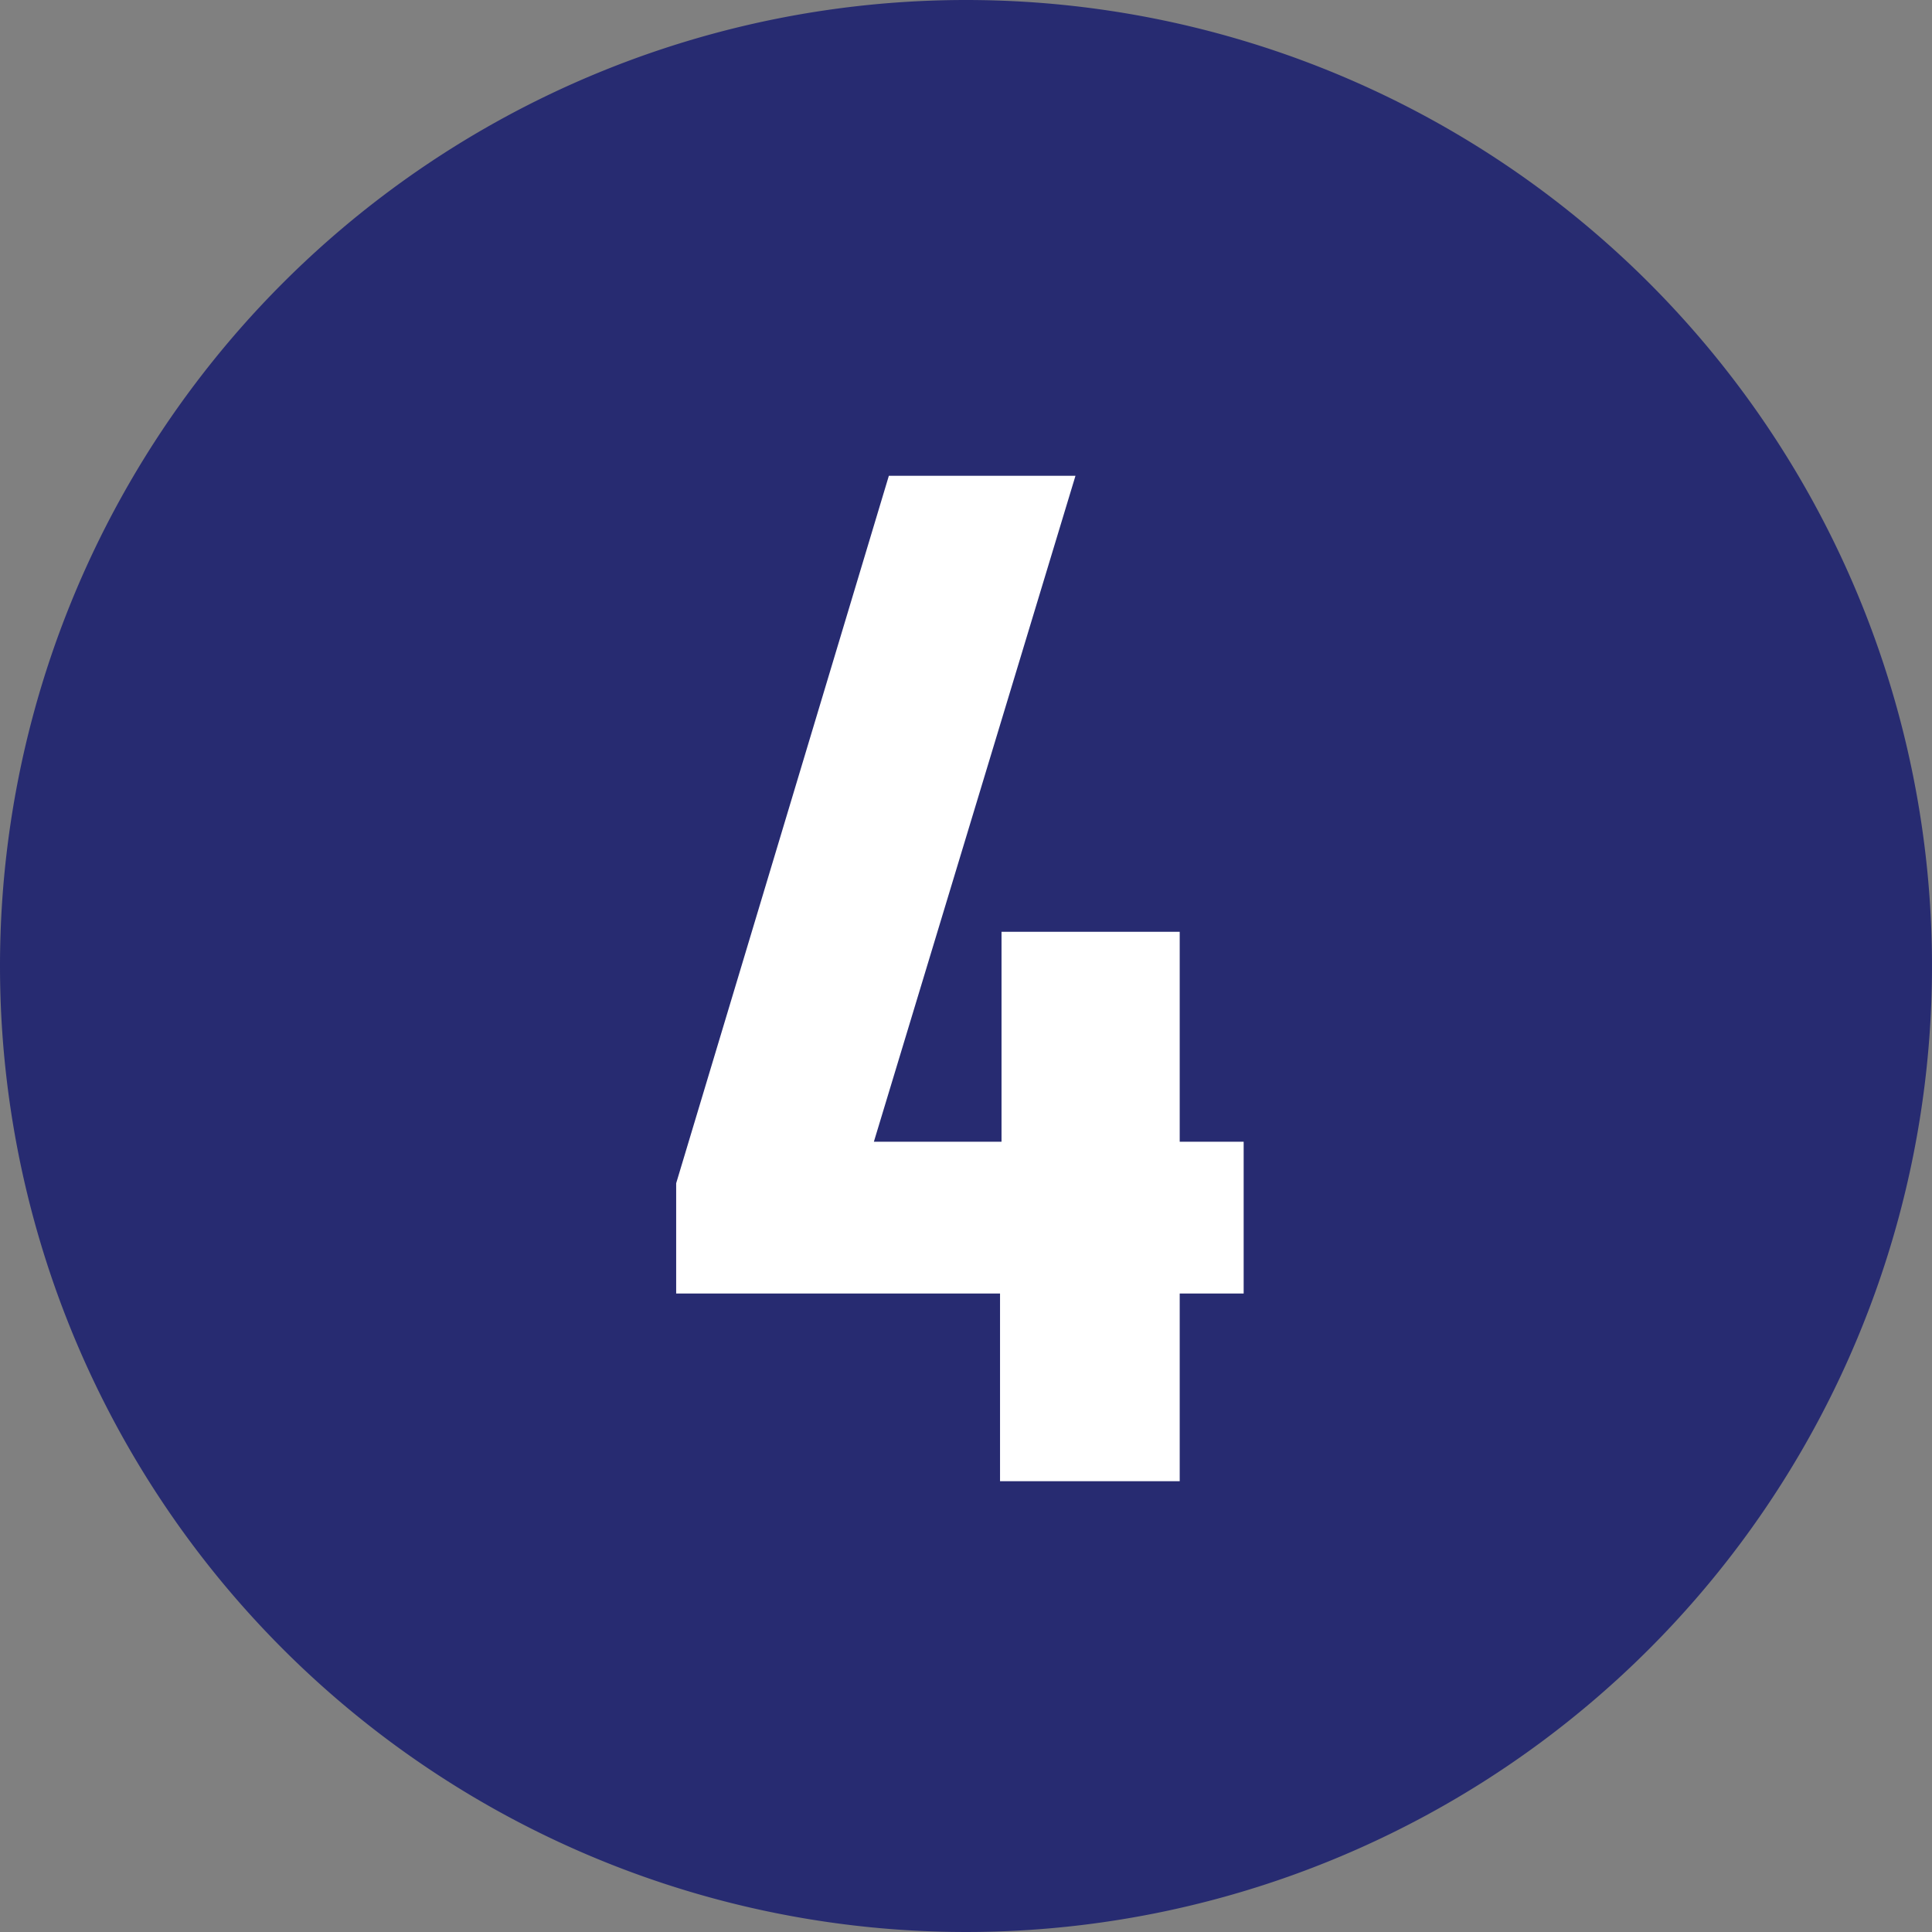 <svg xmlns="http://www.w3.org/2000/svg" width="60" height="60" viewBox="0 0 60 60"><rect x="0" y="0" width="60" height="60" fill="#808080" stroke="none"/><g id="_04" data-name="04" transform="translate(18536 20185)"><path id="Path_5432" data-name="Path 5432" d="M30,0A30,30,0,1,1,0,30,30,30,0,0,1,30,0Z" transform="translate(-18536 -20185)" fill="#272b71"></path><path id="Path_5433" data-name="Path 5433" d="M-2.72-9.542v-6.52H-7.254v6.52h-5.138l6.261-20.682h-4.75L-17.358-8.679v2.85H-7.3V0H-2.72V-5.829H-.734V-9.542Z" transform="translate(-18497.143 -20139.5)" fill="#fff" stroke="#fff" stroke-width="1"></path></g></svg>
